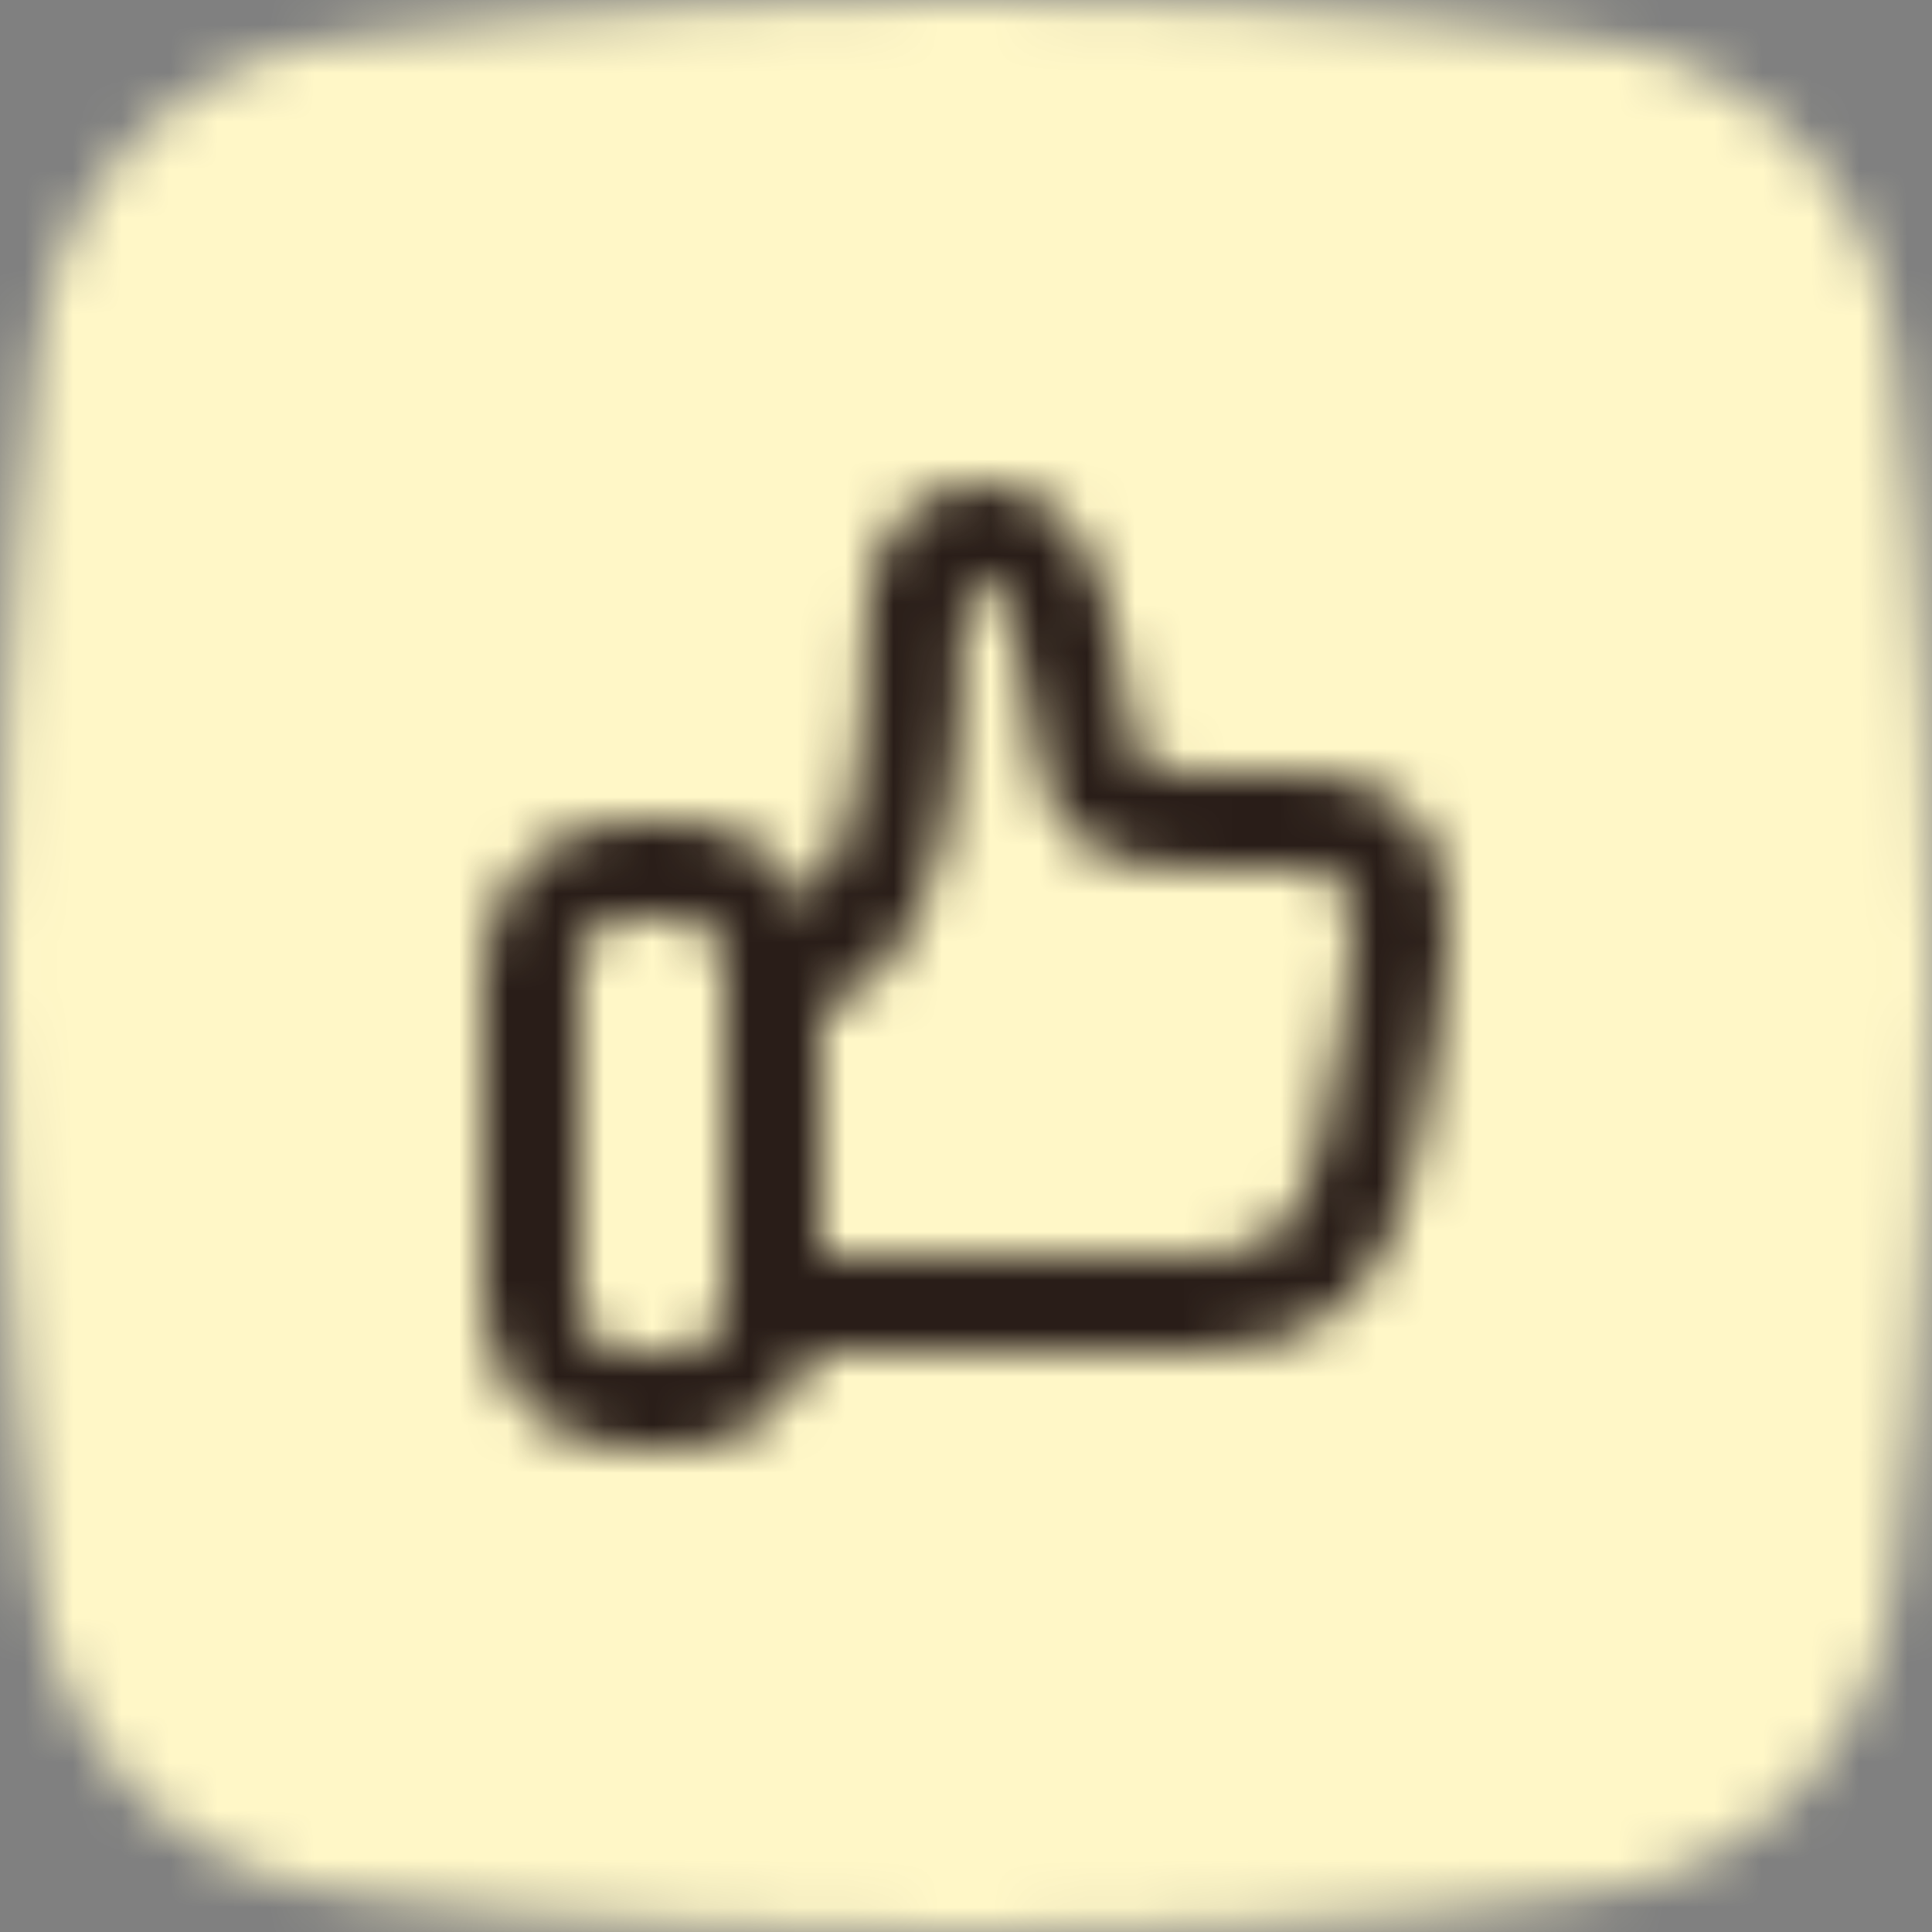 <svg width="40" height="40" viewBox="0 0 40 40" fill="none" xmlns="http://www.w3.org/2000/svg">
<rect x="0" y="0" width="40" height="40" fill="#808080" stroke="none"/>
<mask id="mask0_1973_14856" style="mask-type:alpha" maskUnits="userSpaceOnUse" x="0" y="0" width="40" height="40">
<path fill-rule="evenodd" clip-rule="evenodd" d="M32.954 0.813C32.954 0.813 27.714 0 20 0C12.286 0 7.045 0.813 7.045 0.813C3.743 1.211 1.198 3.81 0.798 7.111C0.797 7.112 0 12.999 0 20C0 27 0.797 32.888 0.798 32.889C1.198 36.189 3.743 38.788 7.045 39.187C7.045 39.187 12.286 40 20 40C27.714 40 32.954 39.187 32.954 39.187C36.257 38.788 38.801 36.189 39.202 32.889C39.202 32.888 40 27 40 20C40 12.999 39.202 7.112 39.202 7.111C38.801 3.81 36.257 1.211 32.954 0.813Z" fill="white"/>
</mask>
<g mask="url(#mask0_1973_14856)">
<rect width="40" height="40" fill="#FFF7C7"/>
</g>
<g clip-path="url(#clip0_1973_14856)">
<mask id="mask1_1973_14856" style="mask-type:alpha" maskUnits="userSpaceOnUse" x="8" y="8" width="24" height="24">
<path d="M20.418 10C21.155 10 21.71 10.371 22.086 10.815C22.444 11.238 22.677 11.764 22.838 12.245C23.133 13.123 23.27 14.122 23.35 14.707C23.358 14.762 23.365 14.814 23.371 14.861C23.483 15.656 23.585 15.788 23.626 15.824C23.66 15.856 23.86 16 24.835 16H26.799C27.479 16 28.119 16.106 28.659 16.41C29.231 16.732 29.595 17.223 29.794 17.8C29.981 18.345 30.018 18.956 29.993 19.572C29.968 20.196 29.874 20.9 29.749 21.662L29.747 21.677L29.253 24.193C29.031 25.323 28.589 26.305 27.805 26.999C27.011 27.703 25.99 28 24.835 28H16.829C16.418 29.165 15.306 30 14 30H13C11.343 30 10 28.657 10 27V20C10 18.343 11.343 17 13 17H14C15.218 17 16.266 17.726 16.736 18.768C16.77 18.737 16.8 18.704 16.83 18.669C17.059 18.397 17.256 17.946 17.504 17.189C17.705 16.575 17.832 15.447 17.895 14.407C17.907 14.222 17.907 14.03 17.907 13.799C17.908 13.673 17.908 13.535 17.91 13.38C17.915 12.984 17.934 12.511 18.026 12.059C18.117 11.612 18.301 11.084 18.712 10.664C19.153 10.215 19.744 10 20.418 10ZM17 26H24.835C25.645 26 26.145 25.797 26.479 25.501C26.825 25.195 27.119 24.677 27.29 23.807L27.778 21.323C27.897 20.591 27.974 19.988 27.995 19.49C28.015 18.982 27.973 18.655 27.902 18.45C27.843 18.277 27.772 18.205 27.678 18.152C27.552 18.082 27.296 18 26.799 18H24.835C23.848 18 22.926 17.894 22.276 17.301C21.633 16.712 21.49 15.844 21.391 15.139L21.37 14.992C21.286 14.386 21.173 13.57 20.942 12.88C20.817 12.507 20.682 12.252 20.559 12.107C20.503 12.04 20.464 12.015 20.449 12.007C20.439 12.002 20.434 12 20.418 12C20.195 12 20.147 12.056 20.142 12.063C20.11 12.096 20.039 12.198 19.985 12.46C19.933 12.717 19.915 13.033 19.91 13.406C19.909 13.504 19.908 13.611 19.908 13.724C19.907 13.991 19.907 14.285 19.892 14.529C19.829 15.555 19.695 16.923 19.405 17.811C19.162 18.554 18.868 19.353 18.36 19.956C17.995 20.391 17.543 20.697 17 20.861V26ZM13 19C12.448 19 12 19.448 12 20V27C12 27.552 12.448 28 13 28H14C14.552 28 15 27.552 15 27V20C15 19.448 14.552 19 14 19H13Z" fill="#291D18"/>
</mask>
<g mask="url(#mask1_1973_14856)">
<rect x="8" y="8" width="24" height="24" fill="#291D18"/>
</g>
</g>
<defs>
<clipPath id="clip0_1973_14856">
<rect width="24" height="24" fill="white" transform="translate(8 8)"/>
</clipPath>
</defs>
</svg>
